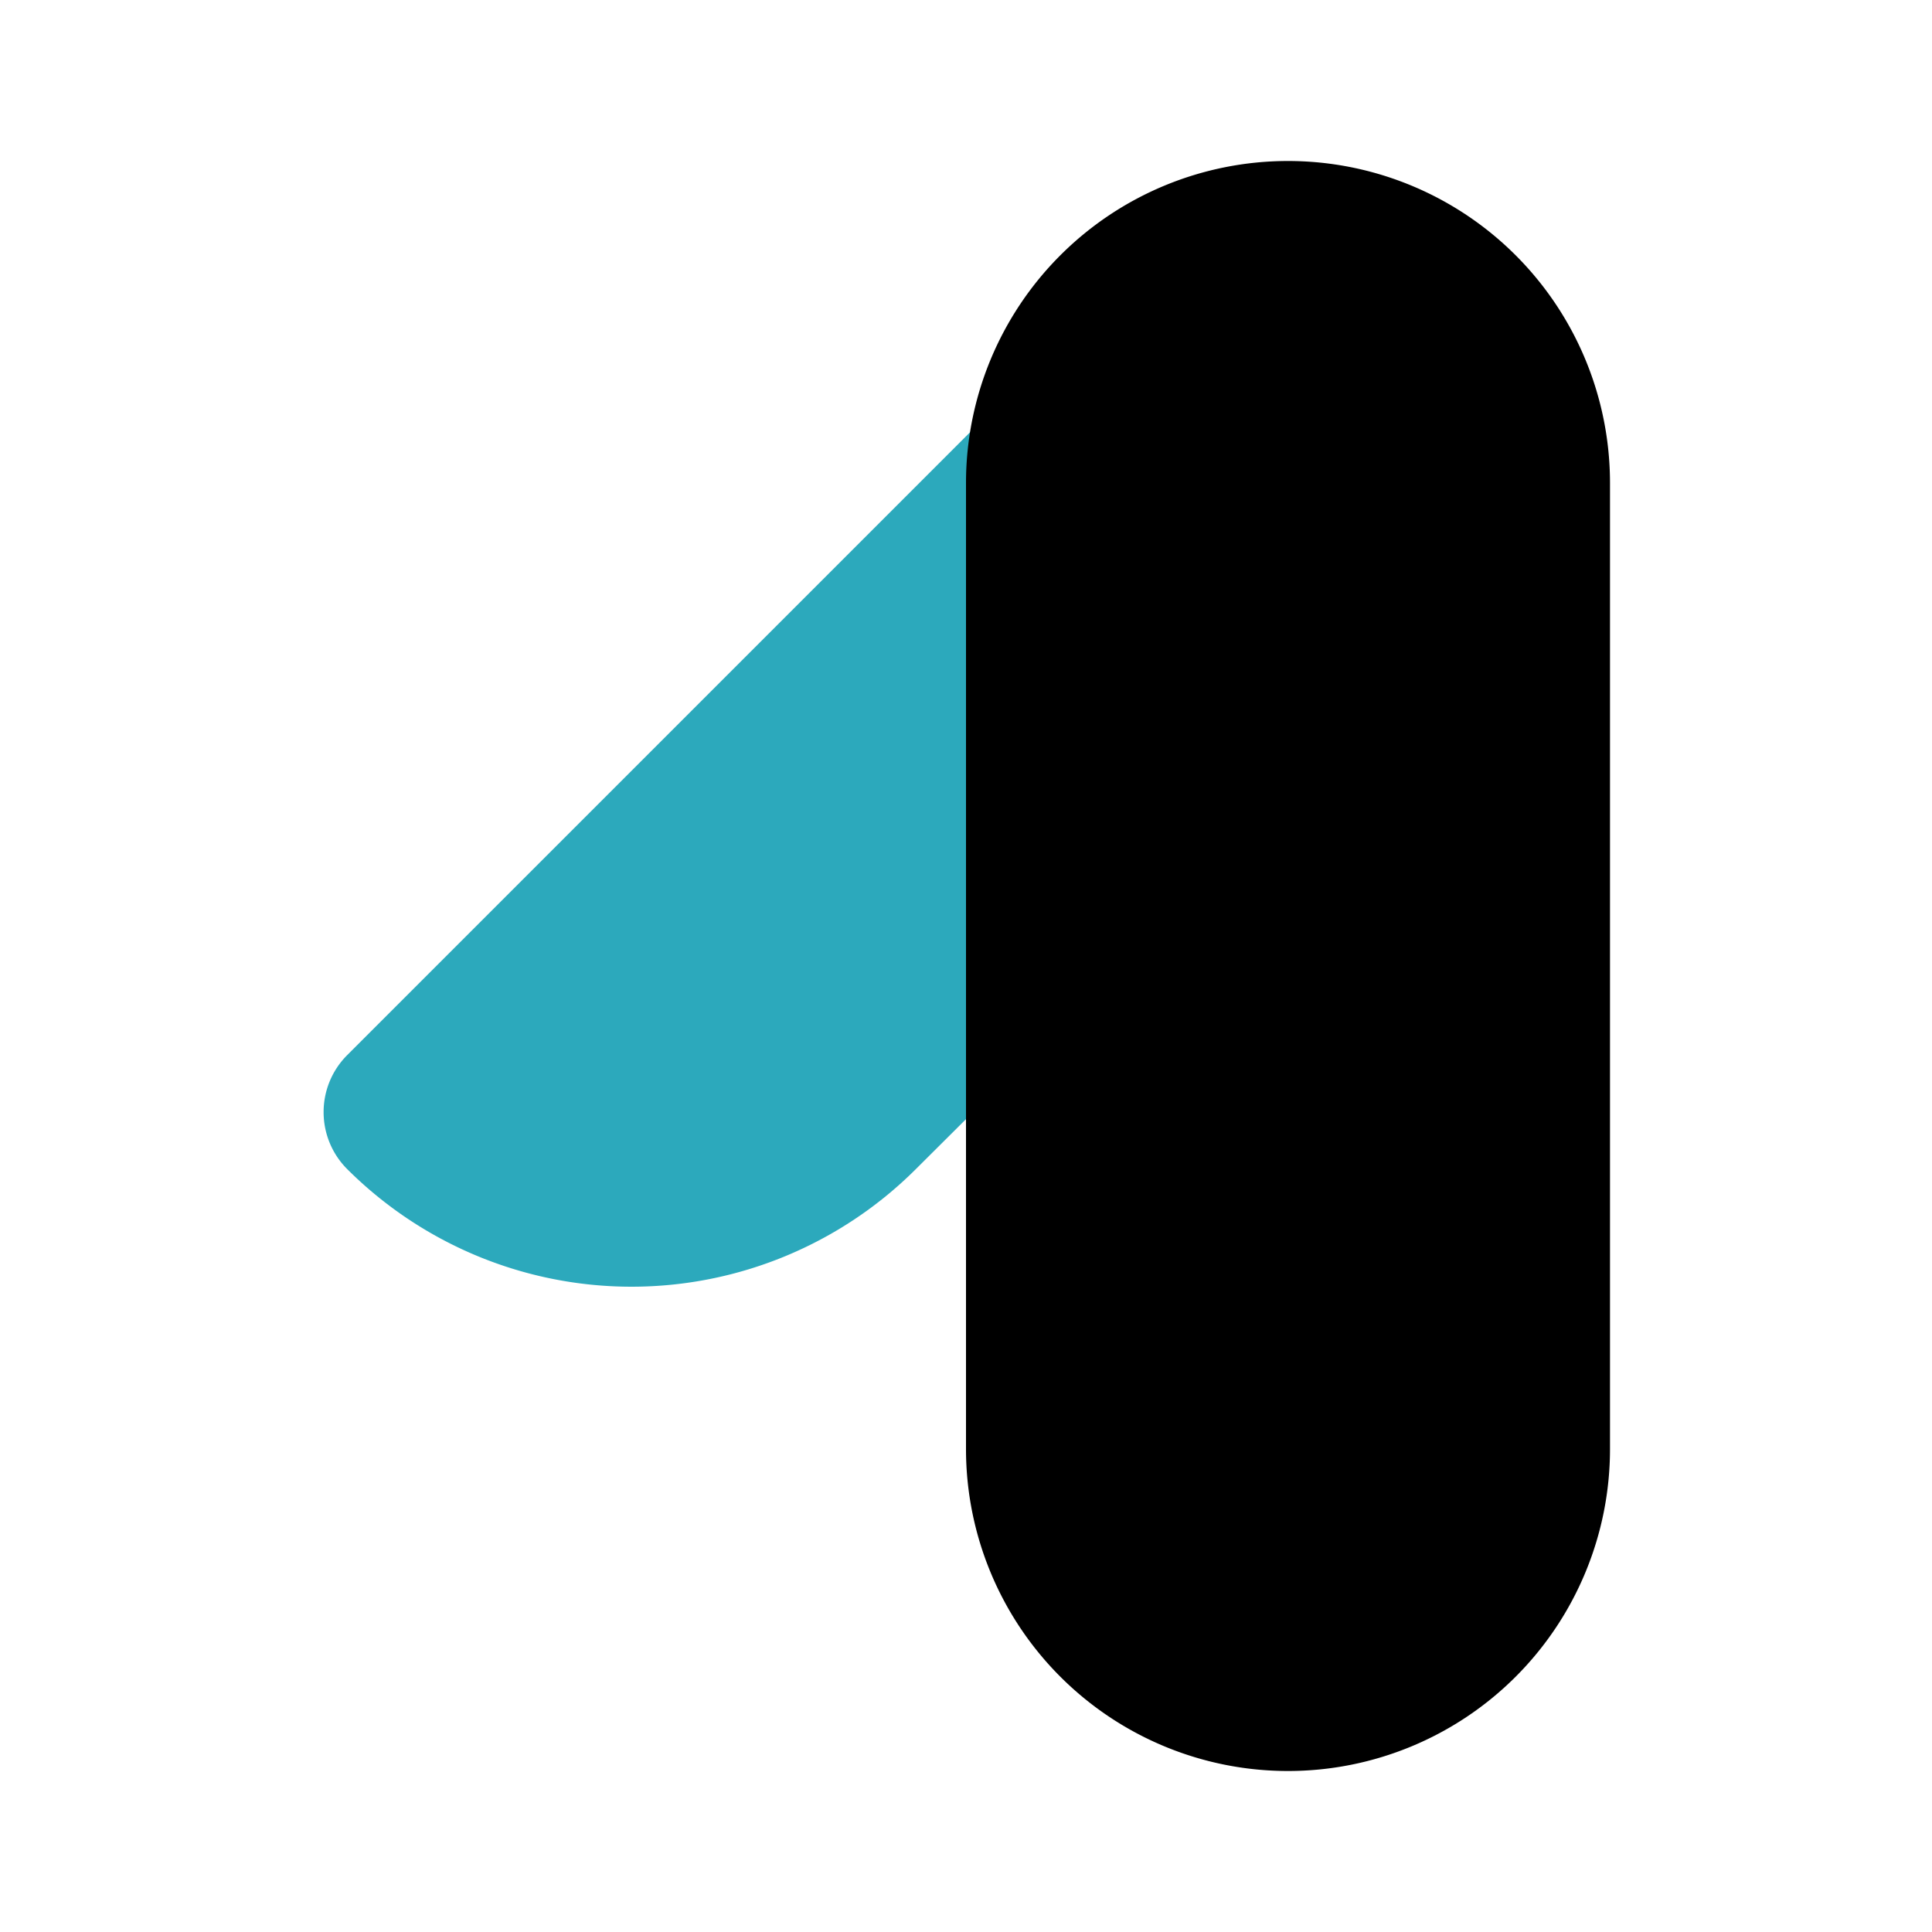 <?xml version="1.0" encoding="utf-8"?>
<svg width="800px" height="800px" viewBox="0 0 24 24" id="Flat_Color" data-name="Flat Color" xmlns="http://www.w3.org/2000/svg"><path id="secondary" d="M13.43,4.91a1,1,0,0,0-1.12.2l-8,8a1,1,0,0,0-.29.71,1,1,0,0,0,.29.7,5,5,0,0,0,7.07,0l2.35-2.34a1,1,0,0,0,.29-.71V6a.88.88,0,0,1,0-.16A1,1,0,0,0,13.43,4.91Z" style="fill:#2ca9bc"></path><path id="primary" d="M16,2a4,4,0,0,0-4,4V18a4,4,0,0,0,8,0V6A4,4,0,0,0,16,2Z" style="fill:#000000"></path></svg>